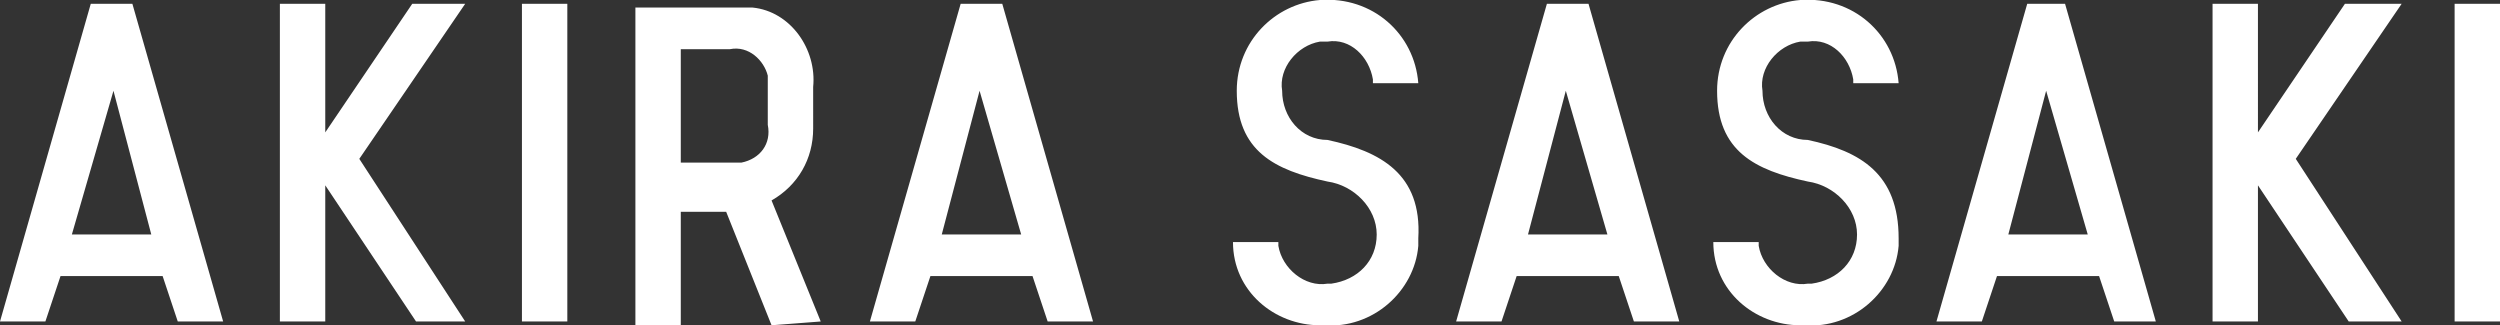 <svg xmlns="http://www.w3.org/2000/svg" viewBox="0 0 66.1 8.6"><rect x="0" y="0" width="66.1" height="8.6" fill="#333333" stroke="none"/><path d="M2.4.1L0 8.5h1.2l.4-1.2h2.7l.4 1.2h1.2L3.5.1H2.4zM3 2.4l1 3.8H1.9L3 2.4zm9.3 6.1L9.5 4.2 12.3.1h-1.4L8.6 3.5V.1H7.4v8.4h1.2V4.9L11 8.5h1.3zM13.8.1v8.4H15V.1h-1.2zm7.9 8.4l-1.3-3.2c.7-.4 1.1-1.1 1.1-1.9V2.3c.1-1-.6-2-1.6-2.1h-3.1v8.4H18v-3h1.2l1.2 3 1.3-.1zM18 1.3h1.3c.5-.1.9.3 1 .7v1.3c.1.5-.2.9-.7 1H18v-3zM25.4.1L23 8.5h1.2l.4-1.2h2.7l.4 1.2h1.2L26.5.1h-1.1zm.5 2.3L27 6.2h-2.1l1-3.8zm9.2 1.3c-.7 0-1.2-.6-1.2-1.3-.1-.6.4-1.2 1-1.3h.2c.6-.1 1.1.4 1.2 1v.1h1.2C37.4.9 36.3-.1 34.9 0c-1.2.1-2.2 1.1-2.2 2.4 0 1.6 1 2.1 2.4 2.4.7.1 1.3.7 1.3 1.4s-.5 1.2-1.2 1.3h-.1c-.6.1-1.2-.4-1.3-1v-.1h-1.2c0 1.3 1.1 2.2 2.3 2.2h.1c1.3.1 2.4-.9 2.5-2.1v-.2c.1-1.7-1-2.3-2.4-2.6zM40.9.1l-2.4 8.4h1.2l.4-1.2h2.7l.4 1.2h1.2L42 .1h-1.1zm.5 2.3l1.1 3.8h-2.1l1-3.8zm6.4 1.3c-.7 0-1.2-.6-1.2-1.3-.1-.6.4-1.2 1-1.3h.2c.6-.1 1.1.4 1.2 1v.1h1.2C50.1.9 49-.1 47.6 0c-1.2.1-2.2 1.1-2.2 2.4 0 1.6 1 2.1 2.4 2.4.7.1 1.3.7 1.3 1.4s-.5 1.2-1.2 1.3h-.1c-.6.1-1.2-.4-1.3-1v-.1h-1.2c0 1.3 1.1 2.2 2.3 2.2h.1c1.3.1 2.4-.9 2.5-2.1v-.2c0-1.7-1-2.3-2.4-2.6zM53.6.1l-2.4 8.4h1.2l.4-1.2h2.7l.4 1.2H57L54.6.1h-1zm.5 2.3l1.1 3.8h-2.1l1-3.8zm9.4 6.1l-2.8-4.3L63.5.1H62l-2.3 3.4V.1h-1.2v8.4h1.2V4.9l2.4 3.6h1.4zM64.9.1v8.4h1.2V.1h-1.2z" fill="#fff"/></svg>